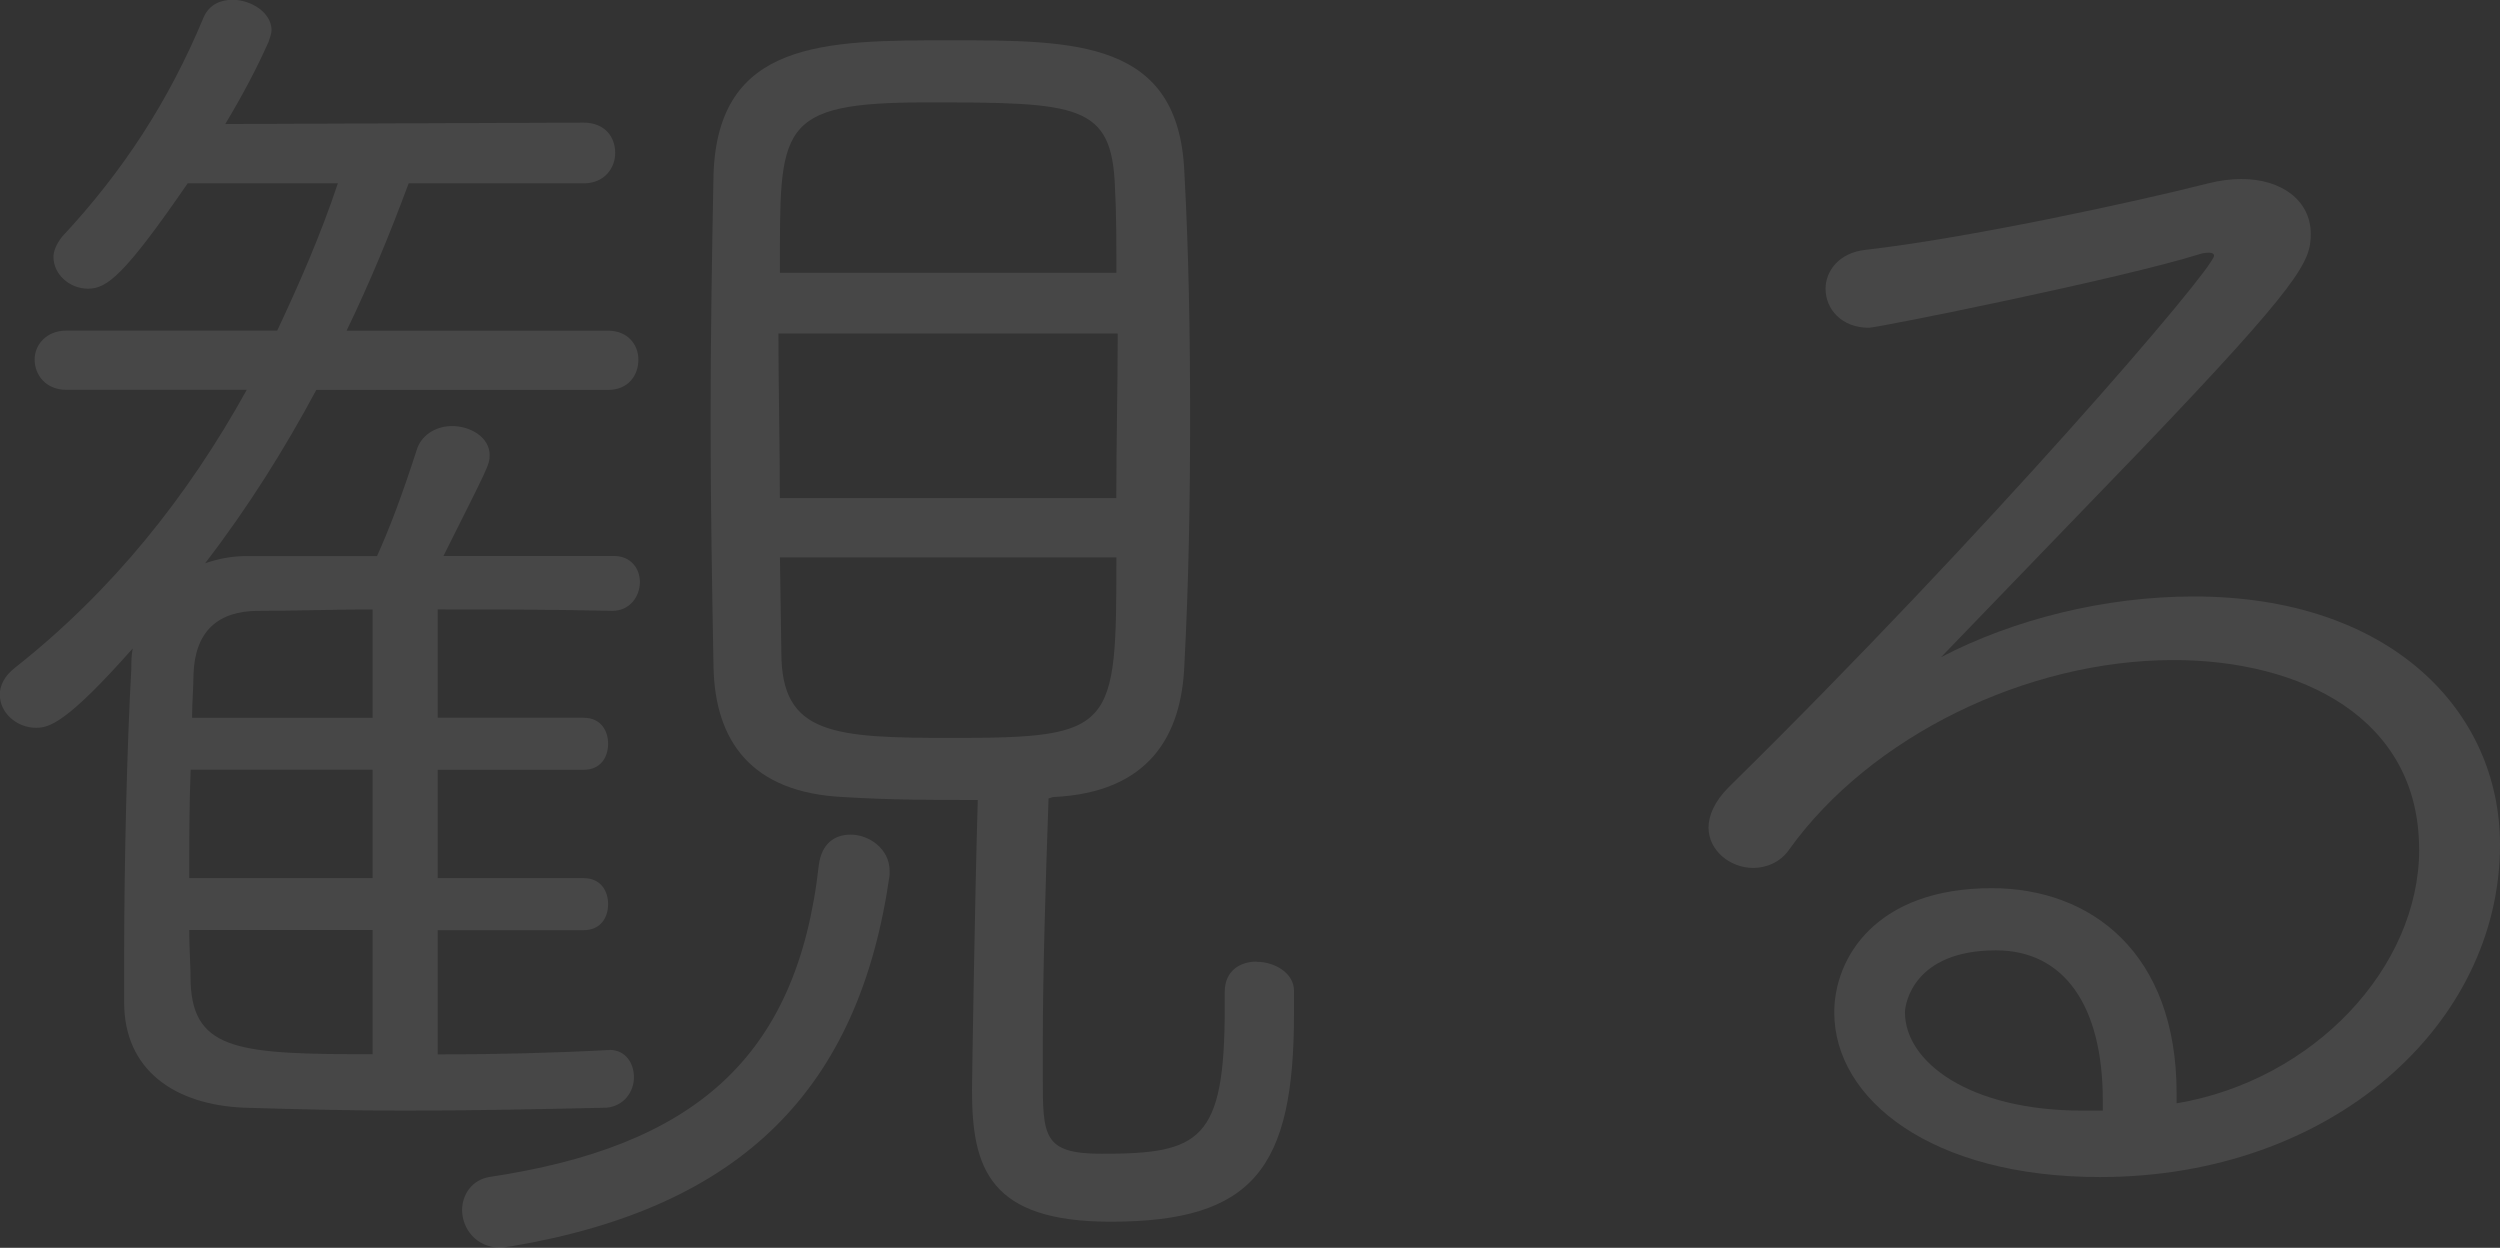<?xml version="1.0" encoding="UTF-8"?><svg id="_レイヤー_2" xmlns="http://www.w3.org/2000/svg" viewBox="0 0 264.22 131.88"><rect x="0" y="0" width="264.22" height="131.88" fill="#333333" stroke="none"/><defs><style>.cls-1{fill:#fff;}.cls-2{opacity:.1;}</style></defs><g id="_レイヤー_1-2"><g class="cls-2"><path class="cls-1" d="m64.41,110.96c1.68,0,2.59,1.37,2.59,2.9s-1.07,3.05-2.9,3.21c-6.72.15-14.04.31-21.37.31-5.8,0-11.6-.15-16.94-.31-7.33-.31-12.67-3.97-12.67-11.14v-4.58c0-10.23.31-22.74.76-30.68,0-.76,0-1.37.15-2.14-7.02,7.94-8.85,8.39-10.23,8.39-1.98,0-3.82-1.53-3.82-3.51,0-.92.46-1.98,1.68-2.9,10.23-8.09,18.16-18.01,24.42-29.31H7.02c-2.14,0-3.36-1.53-3.36-3.21,0-1.53,1.22-3.05,3.36-3.05h22.28c2.29-4.88,4.58-10.07,6.41-15.57h-15.87c-6.72,9.77-8.55,11.14-10.53,11.14s-3.66-1.53-3.66-3.36c0-.61.31-1.37.92-2.14,6.41-6.87,11.29-14.35,14.96-23.2.61-1.37,1.83-1.83,3.05-1.83,1.98,0,4.12,1.37,4.12,3.21,0,.31-.15.76-.31,1.22-1.22,2.75-2.75,5.65-4.58,8.7l37.85-.15c2.29,0,3.36,1.53,3.36,3.21,0,1.53-1.07,3.21-3.36,3.21h-18.47c-1.98,5.34-4.12,10.53-6.56,15.57h27.63c2.14,0,3.21,1.53,3.21,3.05,0,1.68-1.07,3.21-3.21,3.21h-30.83c-3.36,6.26-7.17,12.36-11.75,18.32,1.37-.46,2.75-.76,4.43-.76h13.74c1.37-3.05,2.59-6.26,4.27-11.45.61-1.53,2.14-2.29,3.66-2.29,1.98,0,3.97,1.22,3.97,3.05,0,1.07-.15,1.22-4.88,10.68h18.01c1.83,0,2.75,1.37,2.75,2.75,0,1.53-1.07,3.05-2.9,3.05-6.87-.15-12.82-.15-18.47-.15v11.45h15.42c1.83,0,2.59,1.37,2.59,2.75s-.76,2.75-2.59,2.75h-15.42v11.45h15.42c1.83,0,2.59,1.37,2.59,2.75s-.76,2.75-2.59,2.75h-15.42v13.13c5.95,0,12.21-.15,18.01-.46h.15Zm-25.03-29.61h-19.23c-.15,3.66-.15,7.63-.15,11.45h19.38v-11.45Zm0,16.94h-19.38c0,1.98.15,3.82.15,5.65.31,7.17,5.34,7.48,19.23,7.48v-13.13Zm0-33.88c-4.12,0-8.09.15-12.06.15-4.27,0-6.72,2.14-6.87,6.72,0,1.37-.15,2.9-.15,4.58h19.08v-11.45Zm14.65,67.31c-.31,0-.76.15-1.07.15-2.75,0-4.12-2.14-4.12-3.97,0-1.68,1.07-3.21,2.9-3.51,21.37-3.21,32.51-12.36,34.8-32.97.31-2.29,1.68-3.21,3.36-3.21,1.98,0,4.12,1.53,4.12,3.82v.46c-3.21,22.59-15.57,35.11-39.99,39.23Zm78.76-30.07c1.98,0,3.97,1.22,3.97,3.05v2.44c0,16.33-4.27,21.98-19.38,21.98-12.82,0-14.65-5.65-14.65-13.89,0-1.07.31-20.76.61-30.68-4.73,0-9.16,0-14.19-.31-9.77-.46-13.58-5.95-13.74-13.74-.15-8.39-.31-17.25-.31-26.1s.15-17.71.31-25.95c.46-14.19,11.75-14.19,25.03-14.19s24.12,0,24.73,13.89c.46,8.39.61,17.09.61,25.95s-.15,17.55-.61,26.25c-.31,7.33-3.66,13.43-13.89,13.89l-.46.15c-.31,8.7-.61,18.62-.61,25.95v3.36c0,6.41,0,8.24,6.26,8.24,10.38,0,12.97-1.37,12.97-15.42v-1.68c0-2.29,1.68-3.21,3.36-3.21Zm-50.52-66.4c0,5.65.15,11.6.15,17.4h35.56c0-5.8.15-11.75.15-17.4h-35.87Zm35.72-6.41c0-3.21,0-6.26-.15-9.01-.31-8.85-3.82-9.01-19.84-9.01s-15.57,2.59-15.57,18.01h35.56Zm-35.56,30.07l.15,10.07c0,8.7,5.5,9.01,18.16,9.01,17.09,0,17.25-.92,17.25-19.08h-35.56Z"/><path class="cls-1" d="m255.67,89.75c0-13.89-12.52-19.99-25.95-19.99-15.57,0-32.05,8.09-40.6,19.99-.92,1.37-2.44,1.98-3.82,1.98-2.44,0-4.73-1.83-4.73-4.27,0-1.22.61-2.75,2.14-4.27,27.32-26.86,51.29-54.8,51.29-56.17,0-.15-.15-.31-.46-.31s-.61,0-1.07.15c-8.24,2.59-34.04,7.78-34.95,7.78-2.9,0-4.58-1.98-4.58-4.12,0-1.83,1.37-3.82,4.27-4.12,10.68-1.22,28.39-5.04,36.17-7.02,1.22-.31,2.44-.46,3.51-.46,4.27,0,7.33,2.29,7.33,5.8,0,2.9-.92,5.04-18.01,22.9l-21.06,21.83c7.63-3.97,17.25-6.41,26.71-6.41,20.76,0,32.36,12.06,32.36,26.25,0,18.93-17.71,35.11-42.28,35.11-17.86,0-28.08-8.24-28.08-17.4,0-5.8,4.43-13.13,16.64-13.13,10.53,0,19.54,6.87,19.54,21.67v1.07c14.5-2.44,25.64-14.35,25.64-26.86Zm-33.43,26.56c0-10.07-4.12-15.87-11.29-15.87-8.7,0-9.62,5.65-9.62,6.56,0,5.19,6.72,10.38,18.77,10.38h2.14v-1.07Z"/></g></g></svg>